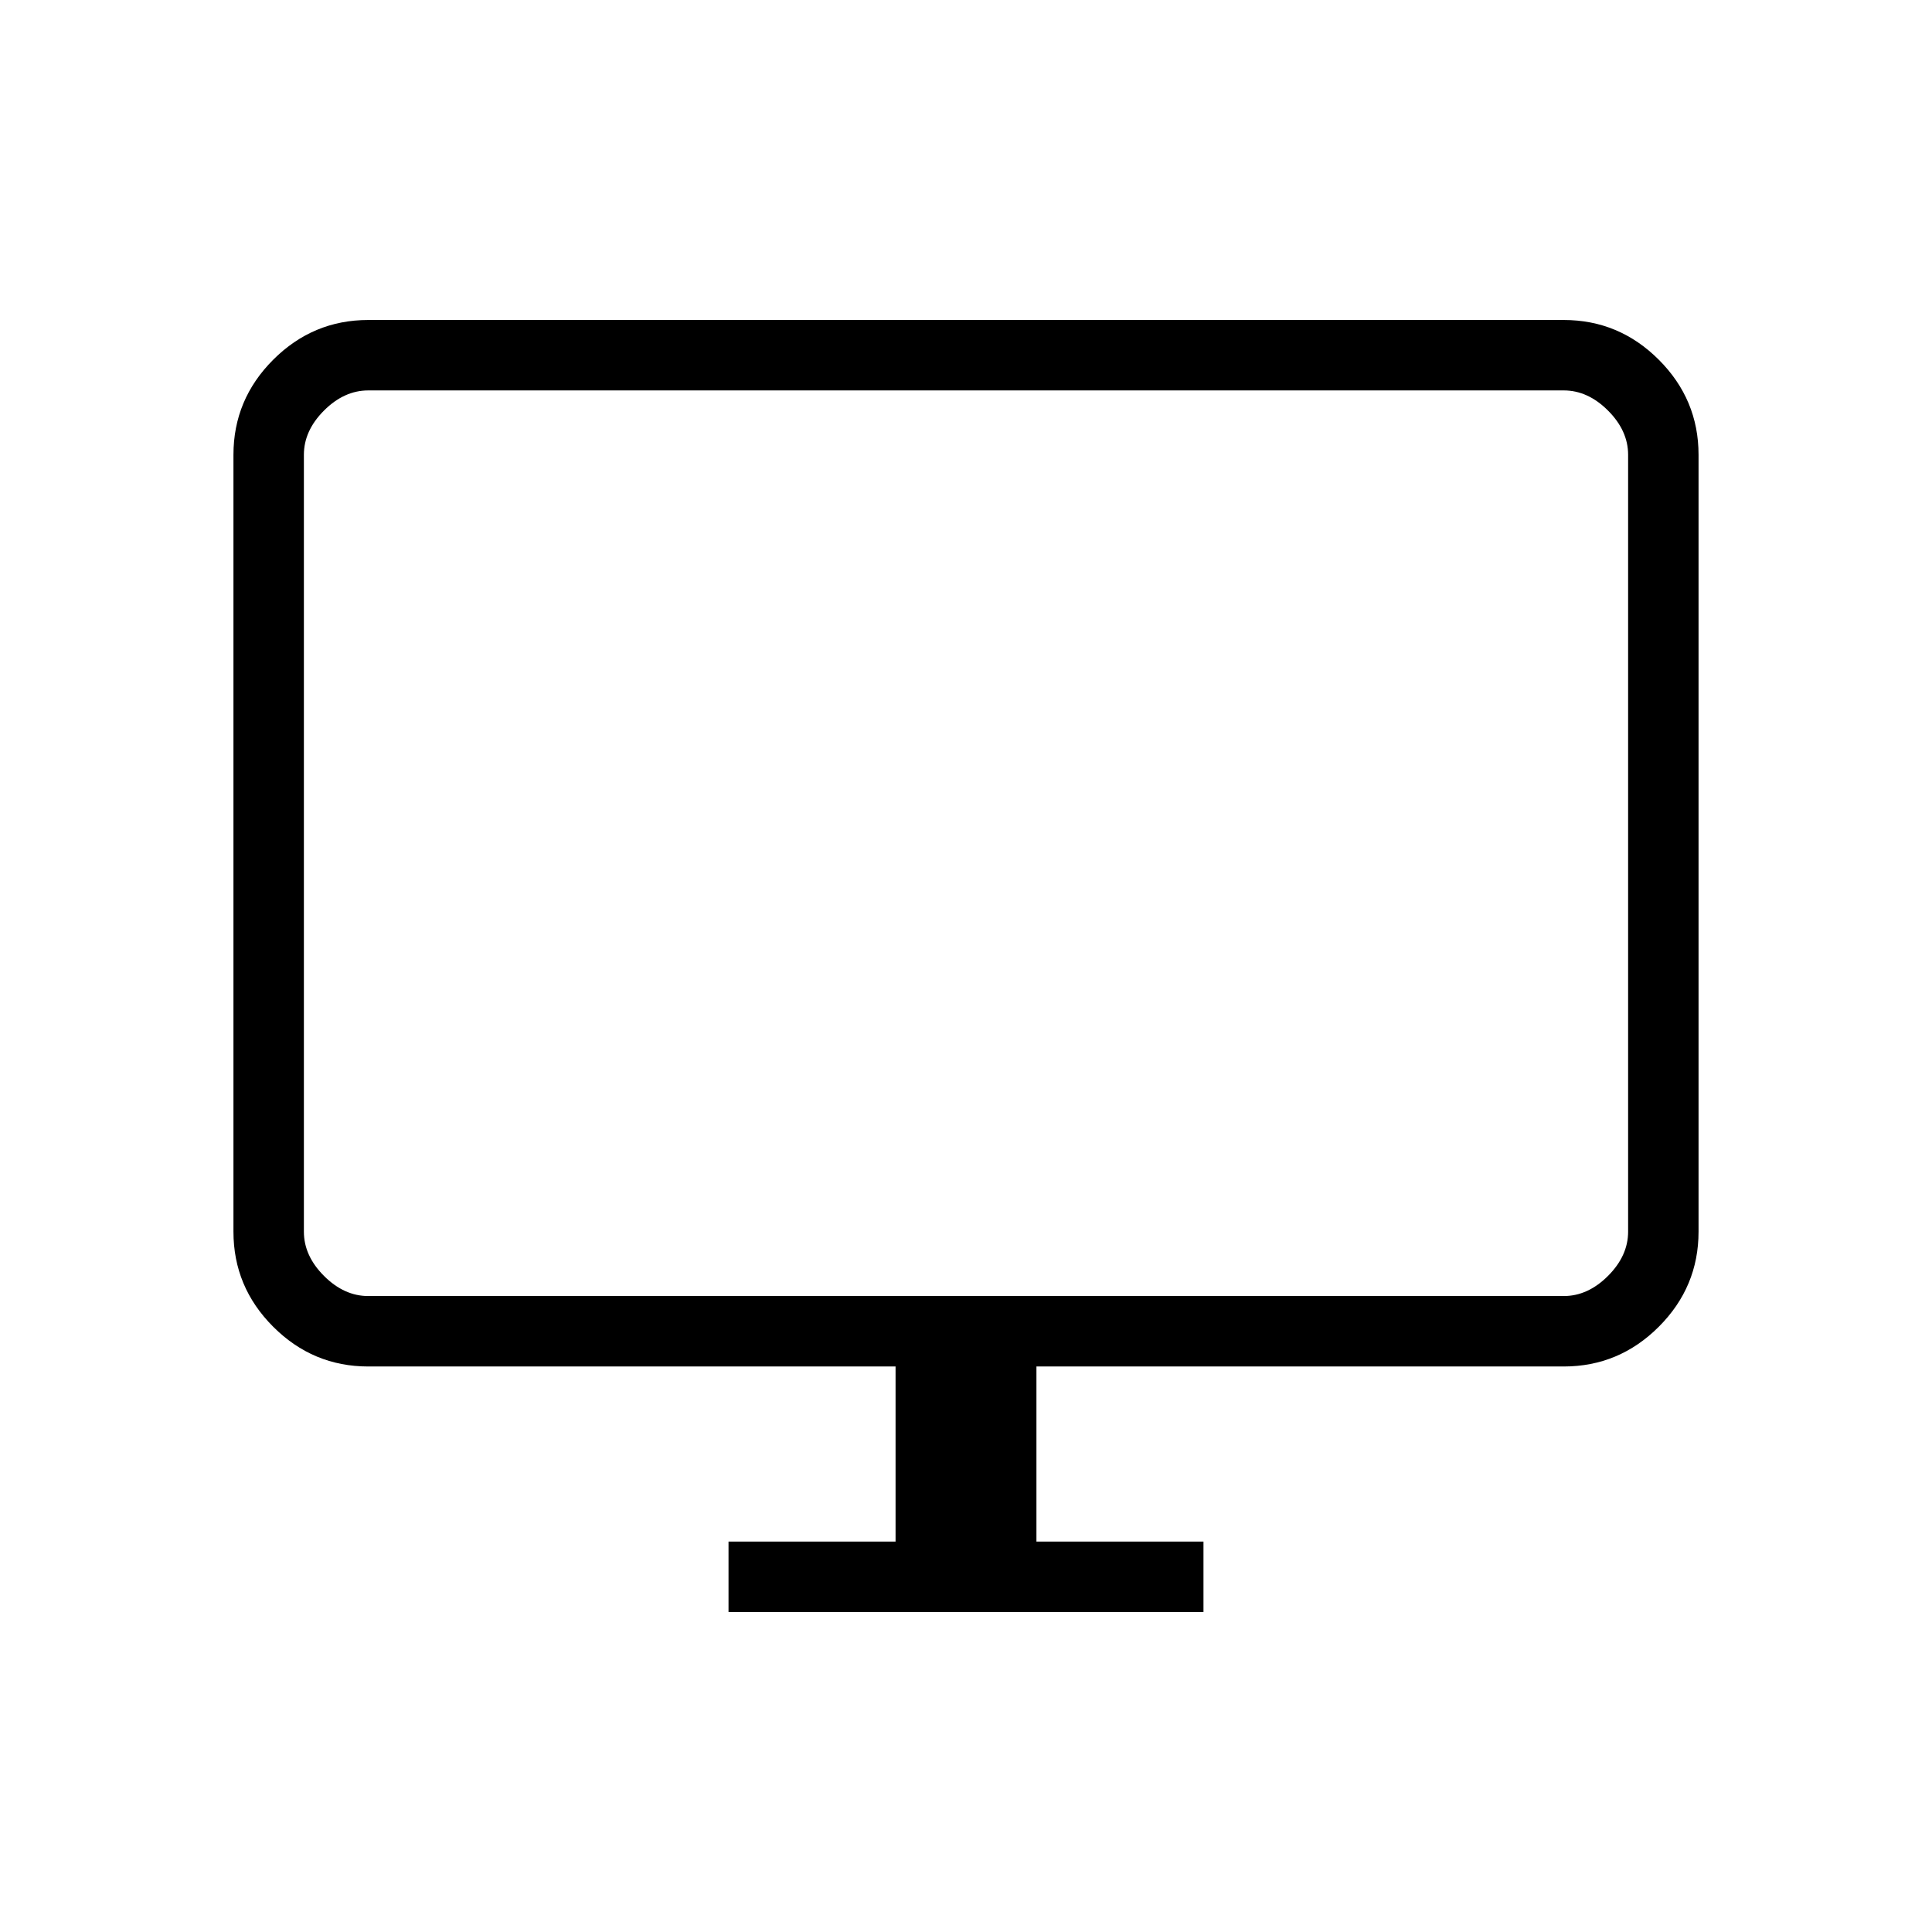 <svg xmlns="http://www.w3.org/2000/svg" height="48" viewBox="0 -960 960 960" width="48"><path d="M362-159v-35h83v-87H183q-27.5 0-47.25-19.75T116-348v-386q0-27.5 19.75-47.25T183-801h594q27.5 0 47.25 19.75T844-734v386q0 27.5-19.75 47.25T777-281H515v87h83v35H362ZM183-316h594q12 0 22-10t10-22v-386q0-12-10-22t-22-10H183q-12 0-22 10t-10 22v386q0 12 10 22t22 10Zm-32 0v-450 450Z"/></svg>
